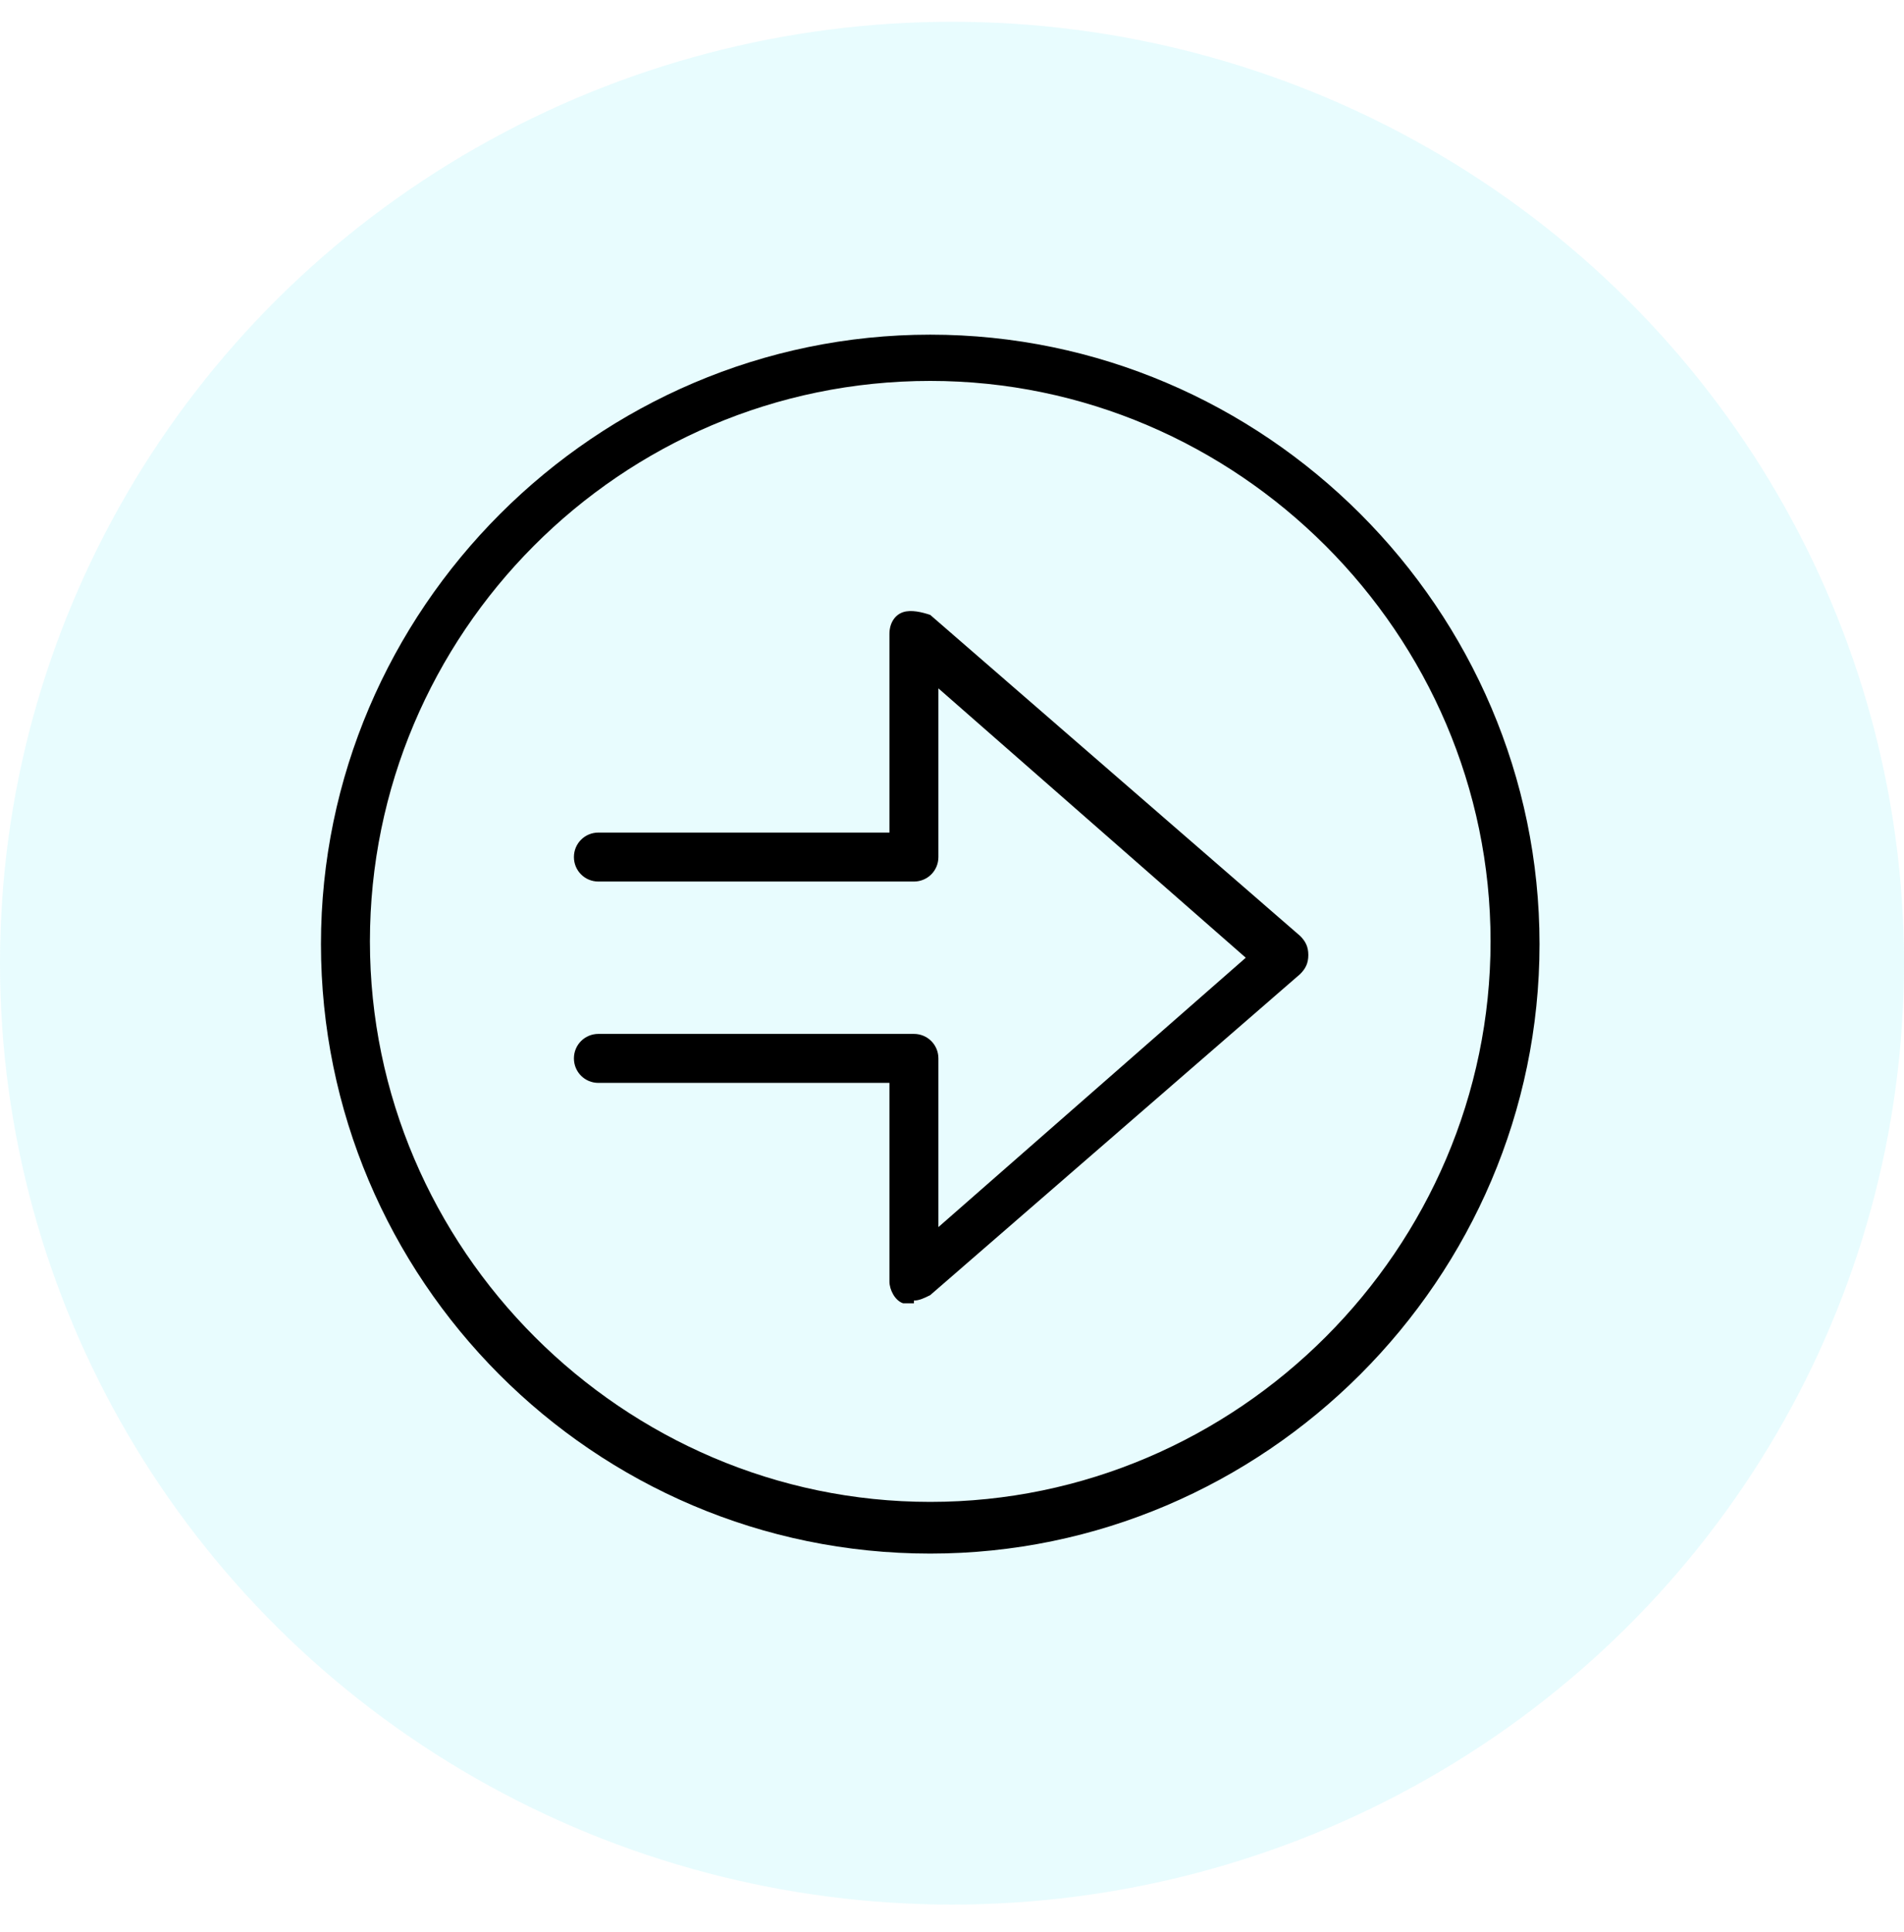 <?xml version="1.0" encoding="UTF-8"?>
<svg id="Layer_1" xmlns="http://www.w3.org/2000/svg" version="1.1" viewBox="0 0 70 71">
  <!-- Generator: Adobe Illustrator 29.1.0, SVG Export Plug-In . SVG Version: 2.1.0 Build 142)  -->
  <defs>
    <style>
      .st0 {
        fill: #17e3f2;
        fill-opacity: .1;
      }
    </style>
  </defs>
  <ellipse class="st0" cx="35" cy="35.4" rx="35" ry="34.6"/>
  <path d="M34.2,57.1c-12.4,0-22.4-10.1-22.4-22.4s10.1-22.4,22.4-22.4,22.4,10.1,22.4,22.4-10.1,22.4-22.4,22.4ZM34.2,14c-11.4,0-20.6,9.3-20.6,20.6s9.3,20.6,20.6,20.6,20.6-9.3,20.6-20.6-9.3-20.6-20.6-20.6Z"/>
  <path d="M33.6,47.9c-.1,0-.3,0-.4,0-.3-.1-.5-.5-.5-.8v-7.3h-10.7c-.5,0-.9-.4-.9-.9s.4-.9.9-.9h11.6c.5,0,.9.4.9.9v6.2l11.3-9.9-11.3-9.9v6.2c0,.5-.4.9-.9.9h-11.6c-.5,0-.9-.4-.9-.9s.4-.9.9-.9h10.7v-7.3c0-.4.2-.7.5-.8.3-.1.7,0,1,.1l13.6,11.8c.2.2.3.4.3.7s-.1.5-.3.7l-13.6,11.8c-.2.1-.4.2-.6.2Z"/>
</svg>